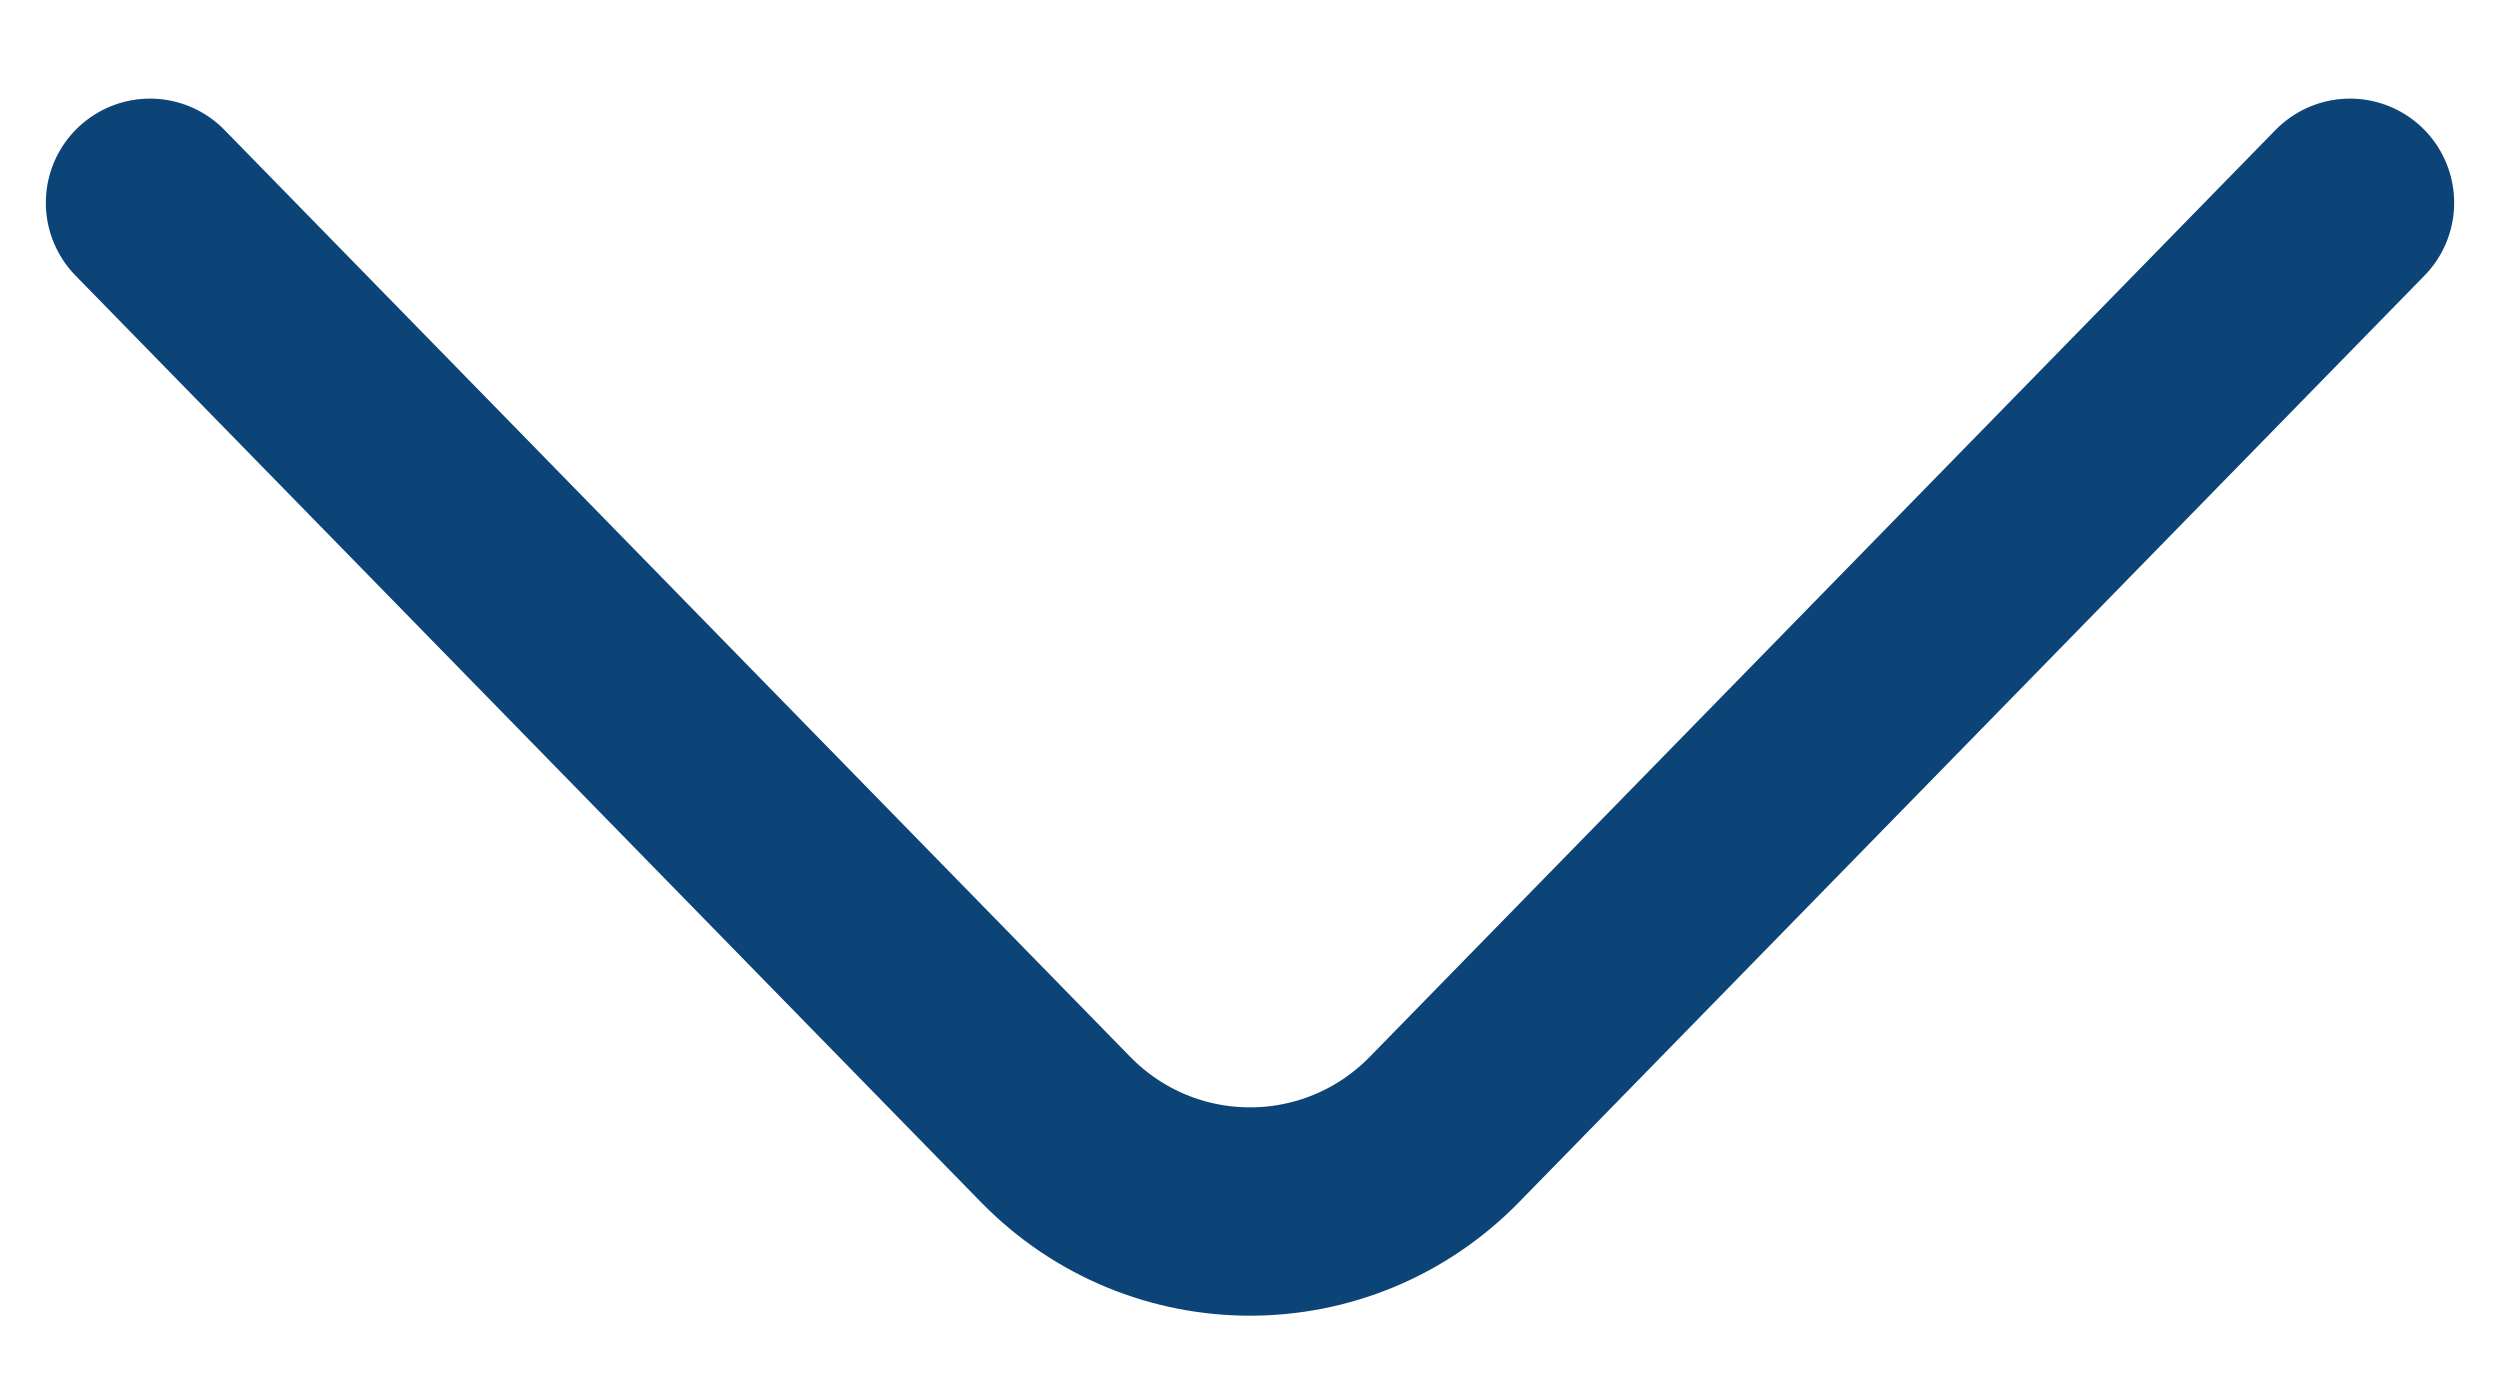 <svg width="18" height="10" viewBox="0 0 18 10" fill="none" xmlns="http://www.w3.org/2000/svg">
<path d="M16.92 1.46L10.4 8.132C9.63 8.92 8.37 8.92 7.6 8.132L1.08 1.46" stroke="#0D4477" stroke-width="1.5" stroke-miterlimit="10" stroke-linecap="round" stroke-linejoin="round"/>
</svg>
